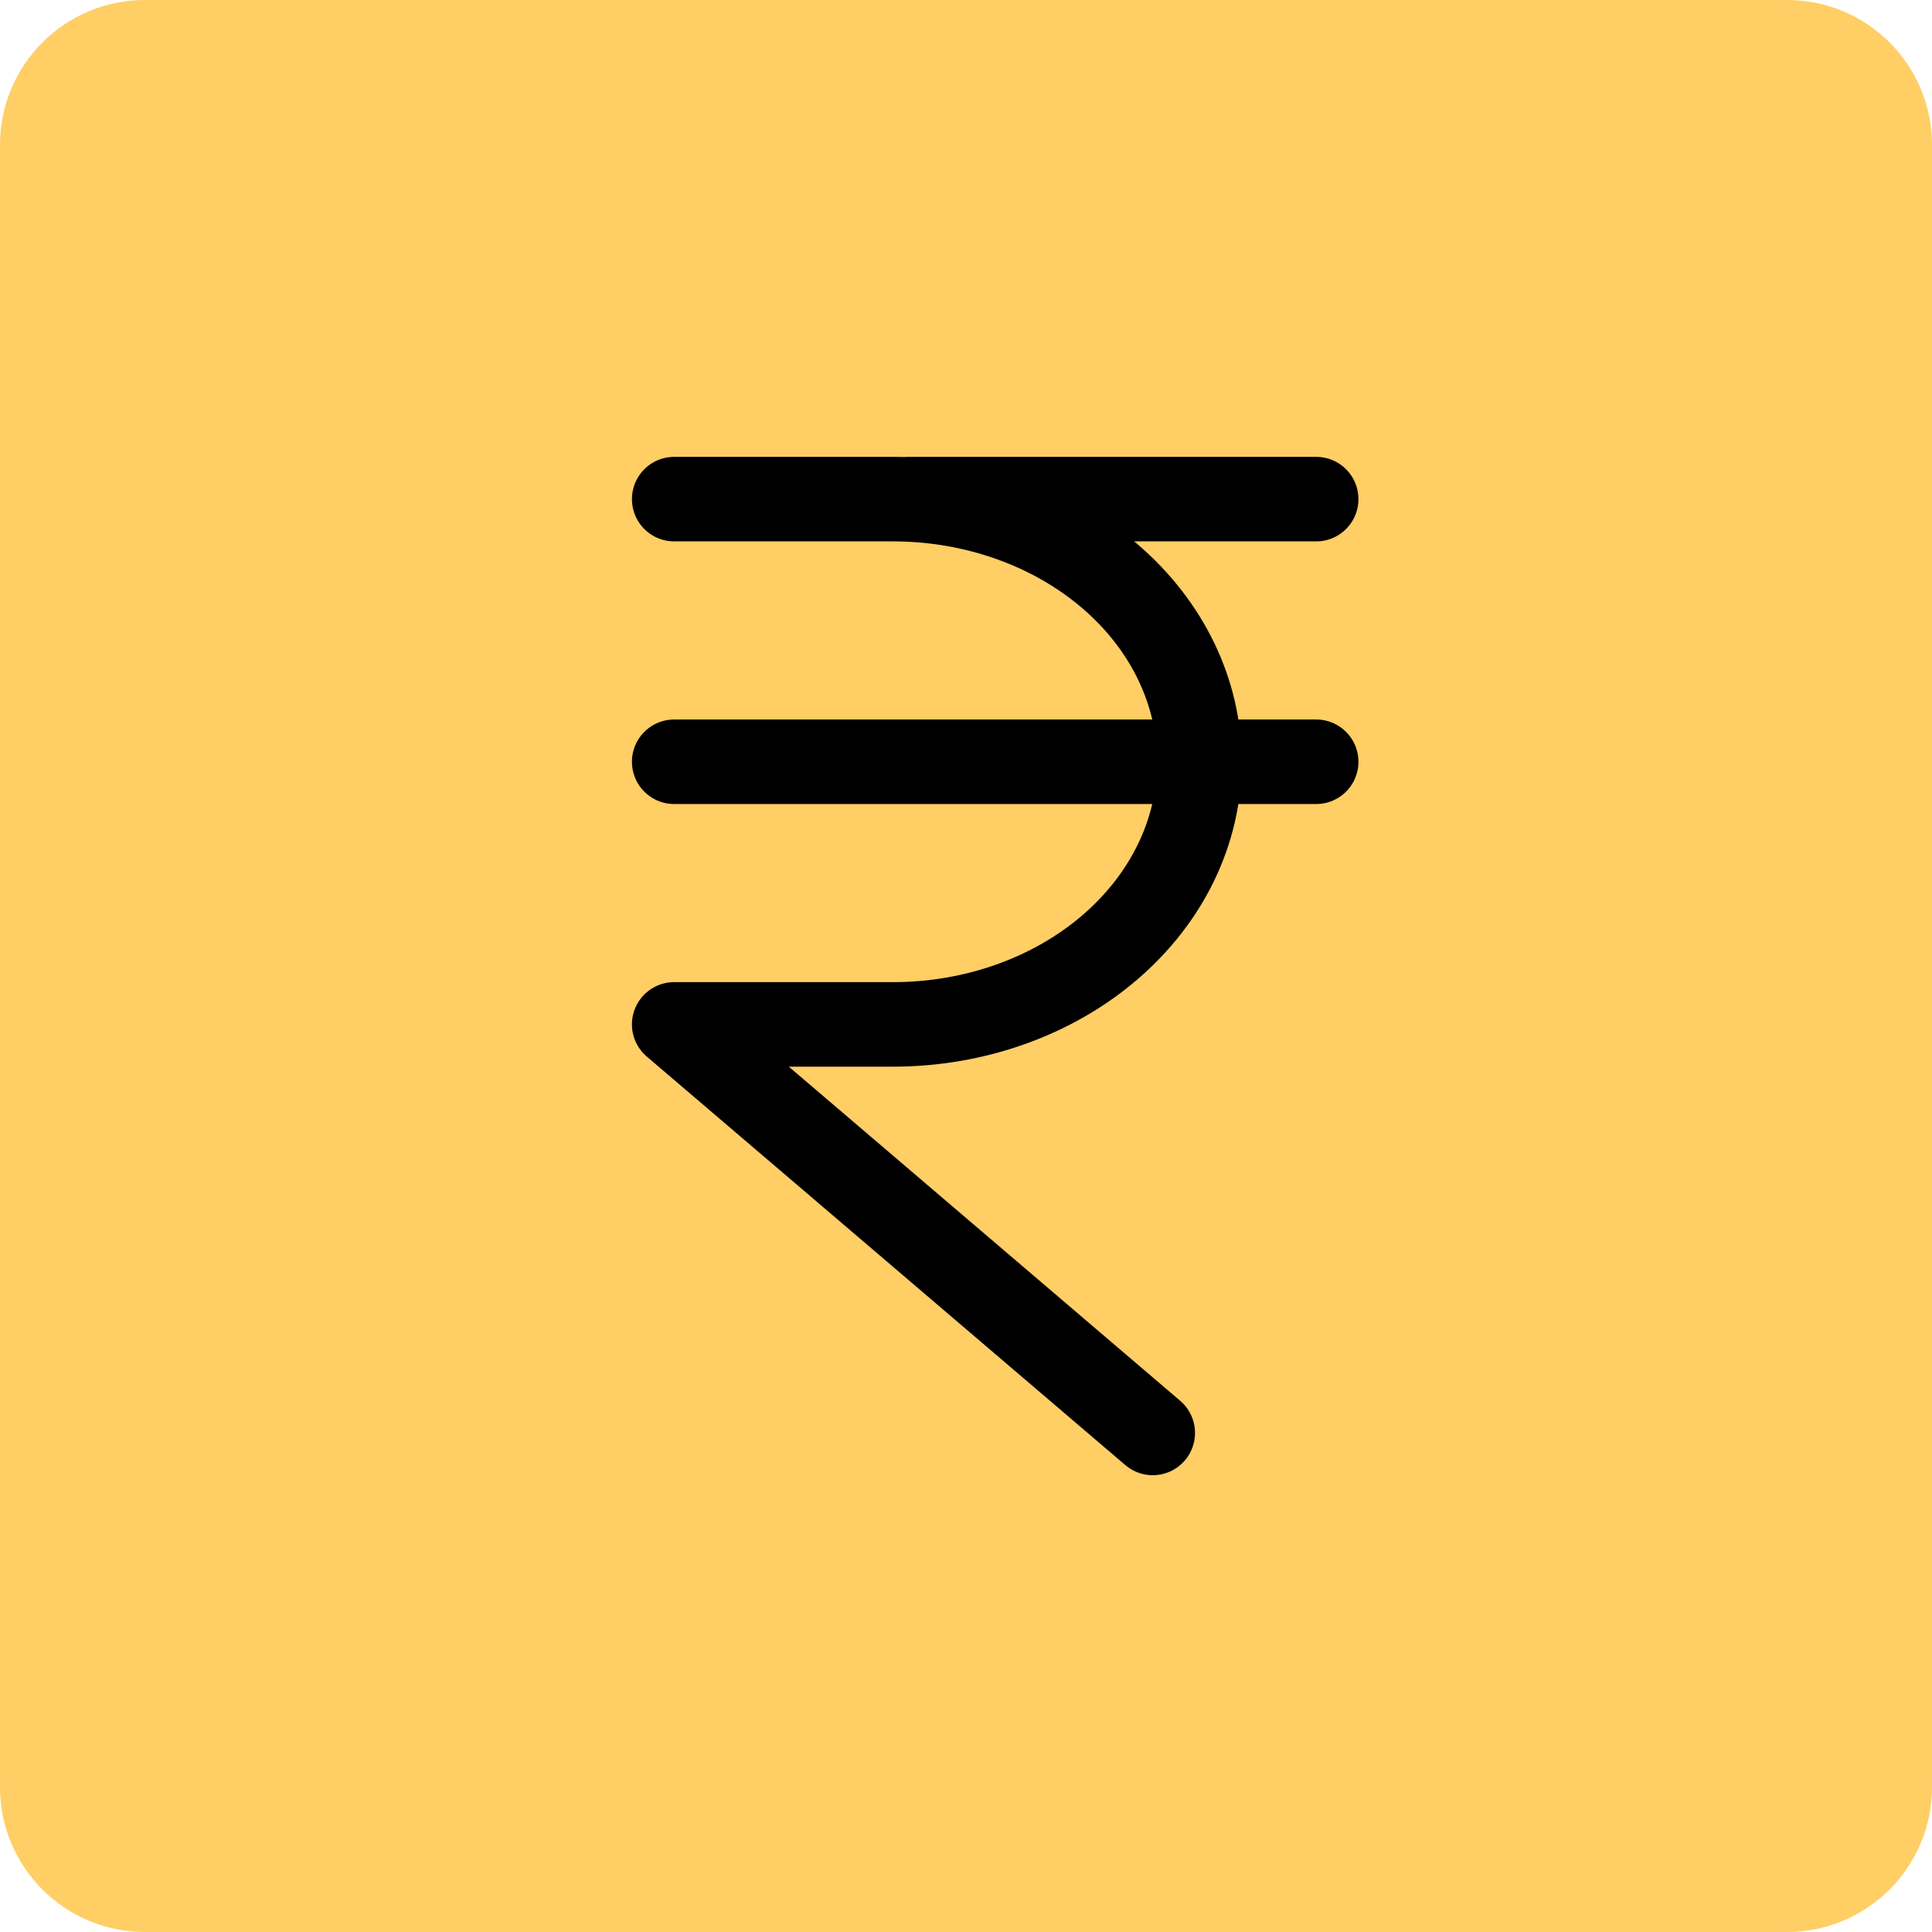 <svg width="80" height="80" viewBox="0 0 80 80" fill="none" xmlns="http://www.w3.org/2000/svg">
<path d="M0 6C0 2.686 2.686 0 6 0H74C77.314 0 80 2.686 80 6V74C80 77.314 77.314 80 74 80H6C2.686 80 0 77.314 0 74V6Z" fill="#FFCE65"/>
<path d="M27.917 20.668H36.979C40.346 20.668 43.572 21.814 45.952 23.853C48.333 25.893 49.667 28.66 49.667 31.543C49.667 34.426 48.33 37.193 45.952 39.233C43.572 41.273 40.346 42.418 36.982 42.418H27.917L47.733 59.335M27.917 31.543H54.5M37.583 20.668H54.5" stroke="black" stroke-width="3.5" stroke-miterlimit="10" stroke-linecap="round" stroke-linejoin="round"/>
</svg>

